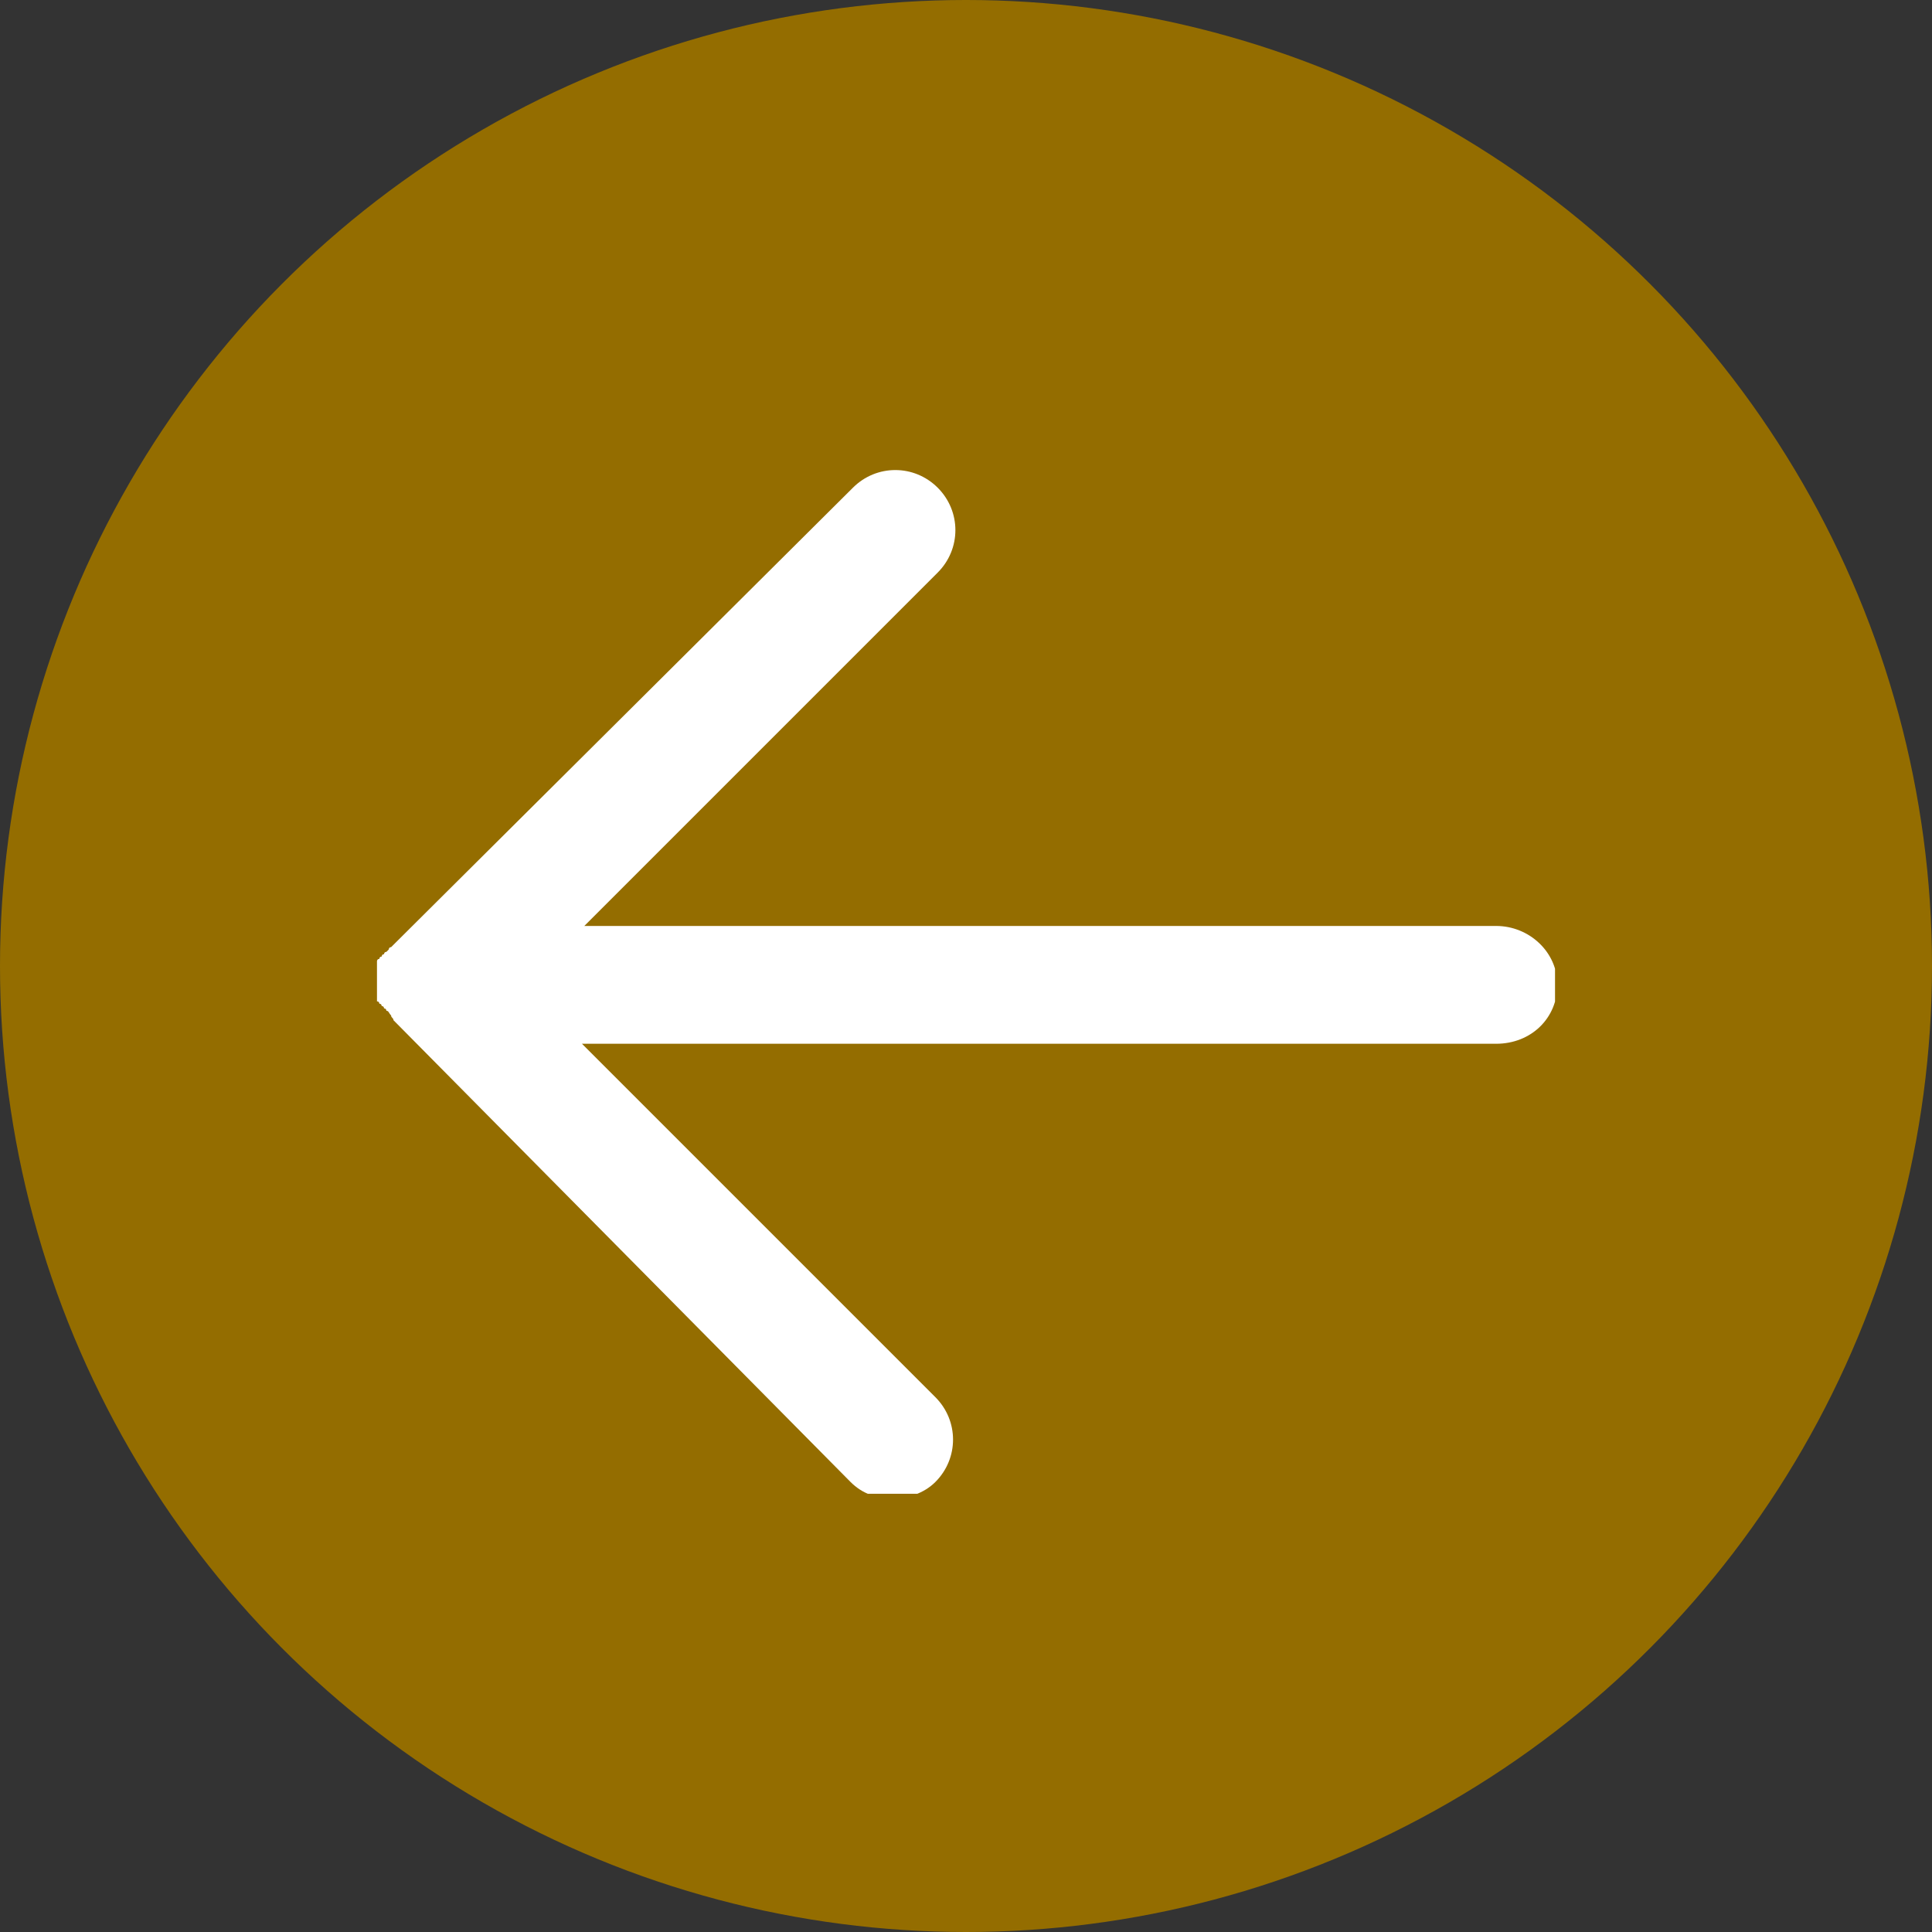 <?xml version="1.0" encoding="UTF-8"?> <!-- Generator: Adobe Illustrator 23.0.1, SVG Export Plug-In . SVG Version: 6.00 Build 0) --> <svg xmlns="http://www.w3.org/2000/svg" xmlns:xlink="http://www.w3.org/1999/xlink" id="Layer_1" x="0px" y="0px" viewBox="0 0 82 82" style="enable-background:new 0 0 82 82;" xml:space="preserve"><rect x="0" y="0" width="82" height="82" fill="#333333" stroke="none"/> <style type="text/css"> .st0{fill:#946D00;} .st1{clip-path:url(#SVGID_2_);} .st2{fill:#FFFFFF;} </style> <circle class="st0" cx="41" cy="41" r="41"></circle> <g> <g> <defs> <rect id="SVGID_1_" x="16" y="19.6" width="50" height="43.8"></rect> </defs> <clipPath id="SVGID_2_"> <use xlink:href="#SVGID_1_" style="overflow:visible;"></use> </clipPath> <g class="st1"> <path class="st2" d="M16.6,43.1C16.6,43.1,16.5,43.1,16.6,43.1c-0.1-0.1-0.1-0.2-0.2-0.2c0,0,0-0.1-0.1-0.1c0,0,0-0.1-0.1-0.1 c0,0,0-0.1-0.1-0.1c0,0,0-0.1-0.1-0.1v-0.1v-0.1v-0.1v-0.1V42v-0.1c0-0.2,0-0.3,0-0.5v-0.1v-0.1v-0.1V41v-0.1v-0.1 c0,0,0-0.1,0.1-0.1c0,0,0-0.1,0.1-0.1c0,0,0-0.1,0.1-0.1c0,0,0-0.1,0.1-0.1l0.1-0.1c0,0,0-0.1,0.1-0.1c0.1-0.1,0.1-0.1,0.2-0.2 l19.4-19.3c1-1,2.6-1,3.6,0s1,2.6,0,3.6l-15,15h38.7c1.4,0,2.6,1.1,2.6,2.5s-1.1,2.5-2.6,2.5H24.7l15,15c1,1,1,2.6,0,3.6 c-0.5,0.5-1.2,0.7-1.8,0.7c-0.7,0-1.3-0.2-1.8-0.7L16.7,43.3C16.7,43.2,16.6,43.2,16.6,43.1z"></path> </g> </g> </g> </svg> 